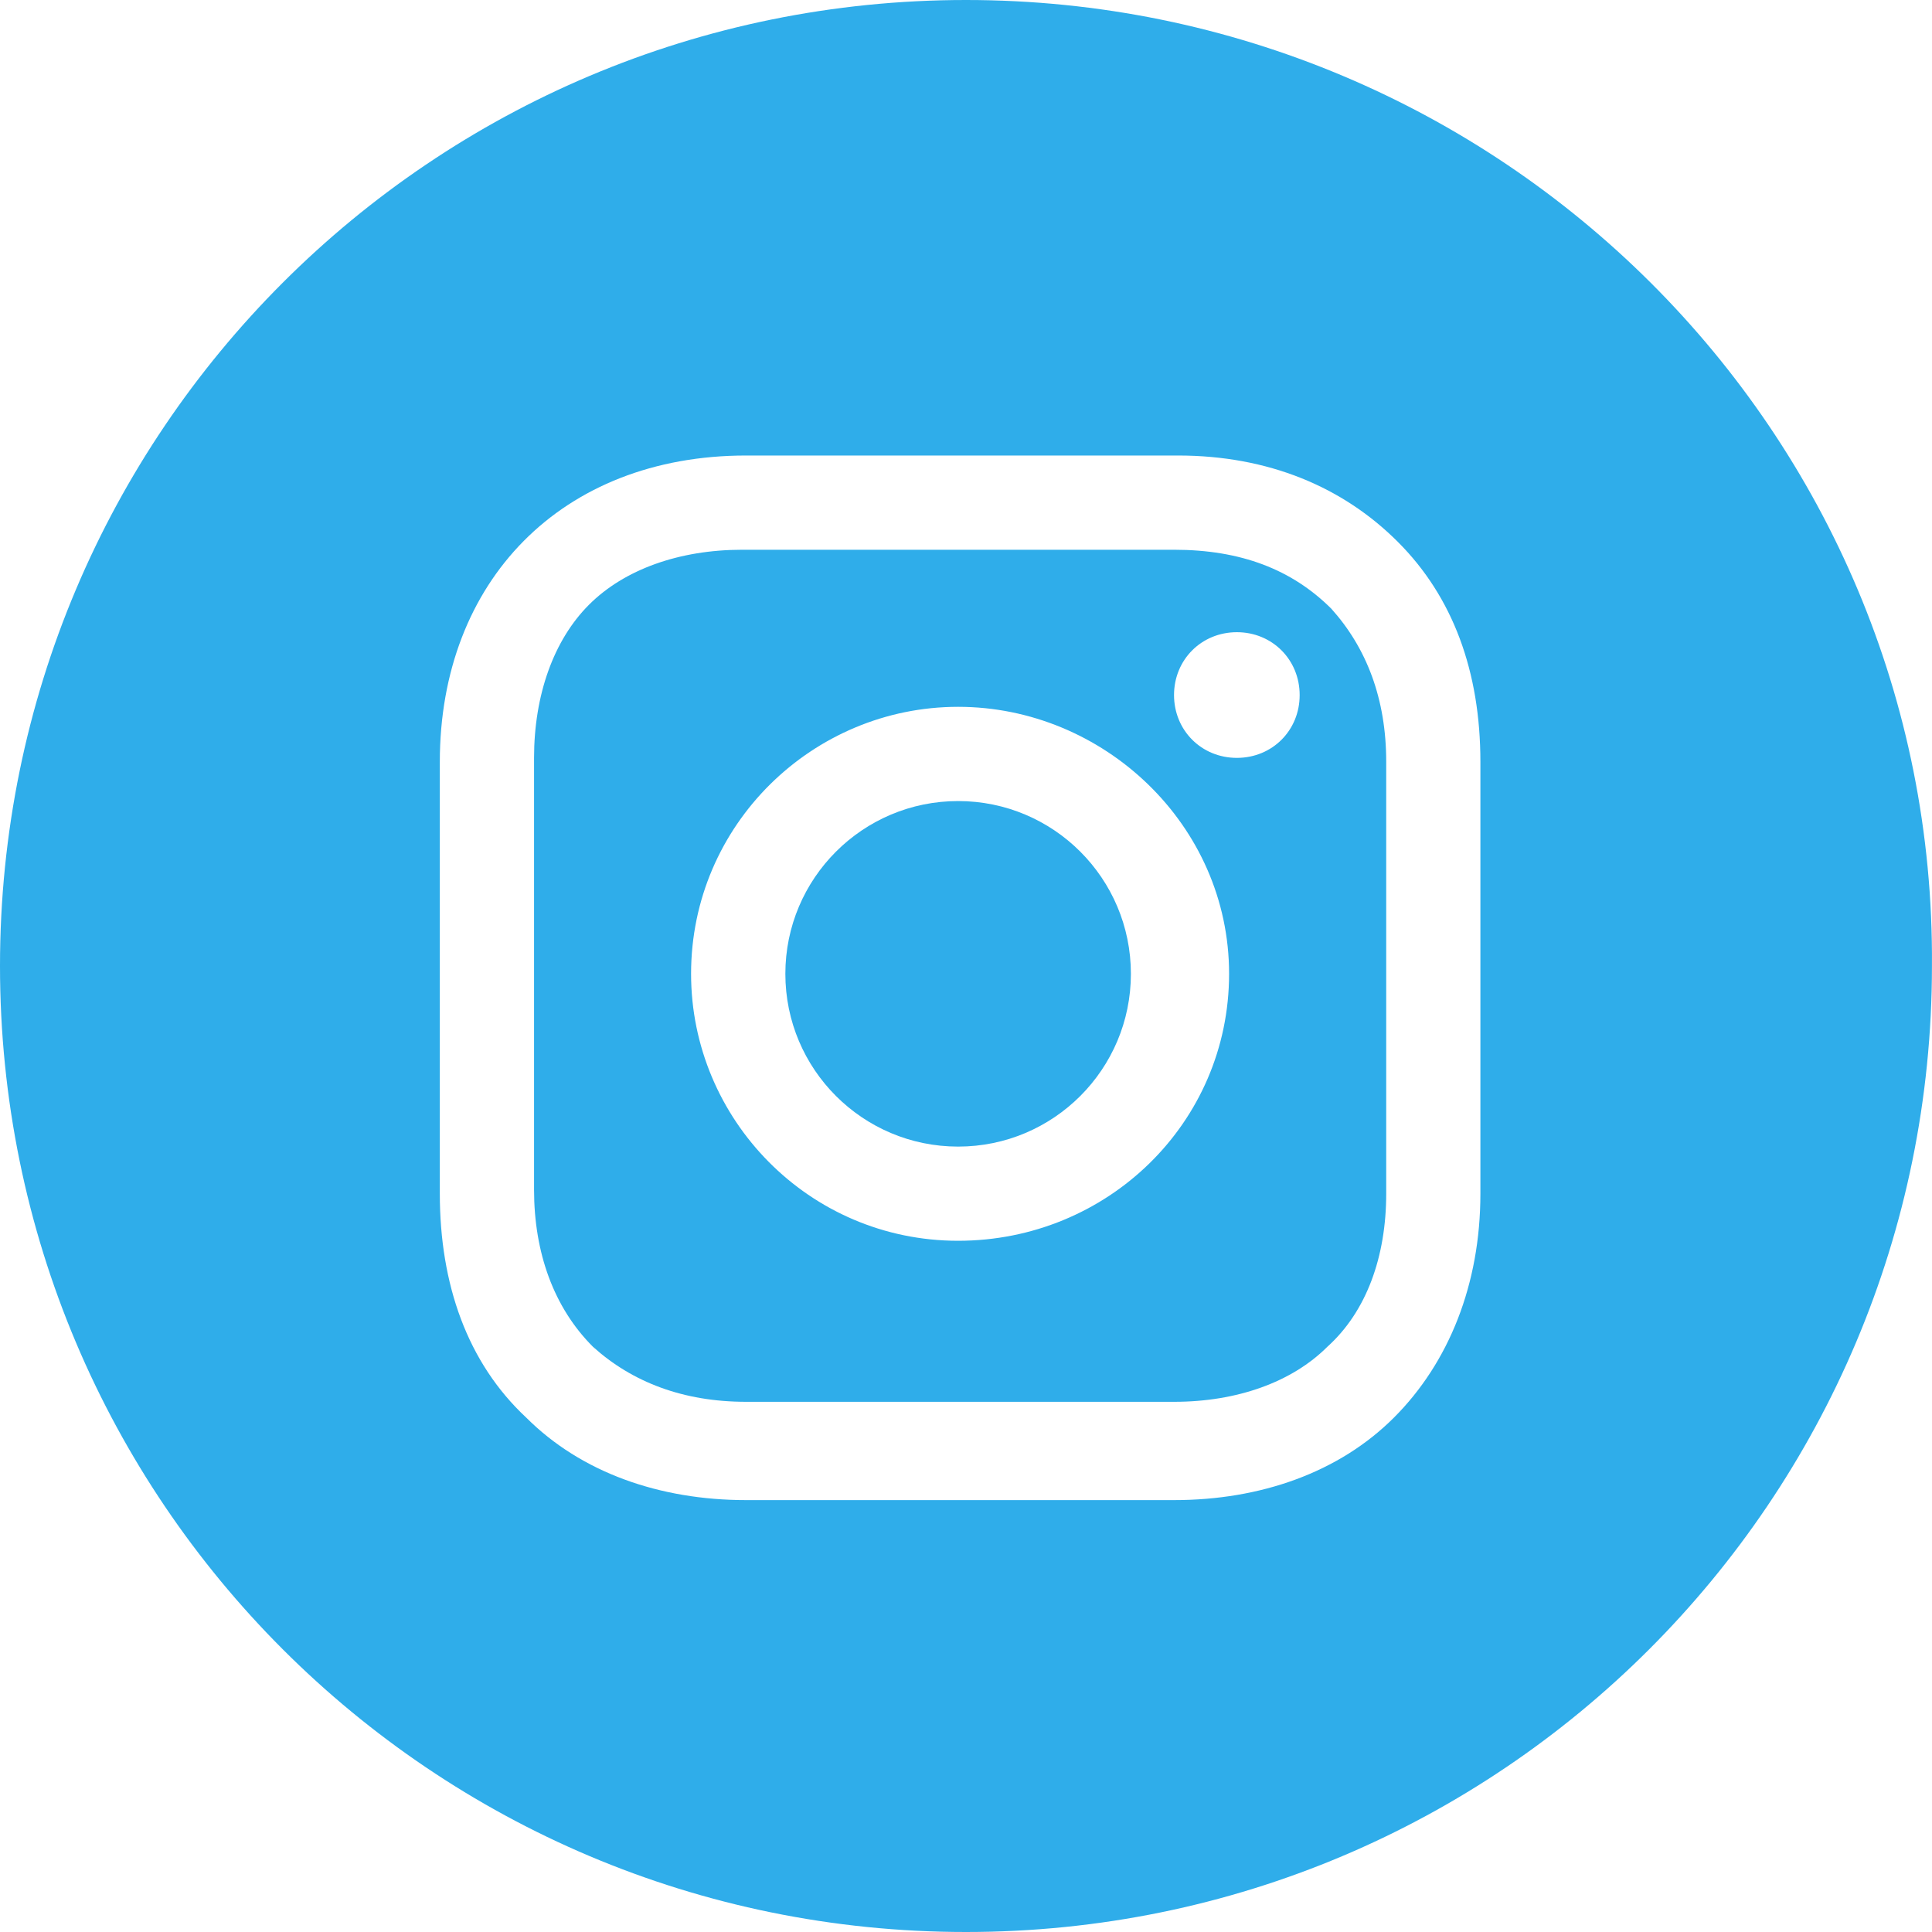 <?xml version="1.0" encoding="utf-8"?>
<!-- Generator: Adobe Illustrator 17.0.0, SVG Export Plug-In . SVG Version: 6.00 Build 0)  -->
<!DOCTYPE svg PUBLIC "-//W3C//DTD SVG 1.1//EN" "http://www.w3.org/Graphics/SVG/1.1/DTD/svg11.dtd">
<svg version="1.1" id="Layer_1" xmlns="http://www.w3.org/2000/svg" xmlns:xlink="http://www.w3.org/1999/xlink" x="0px" y="0px"
	 width="40px" height="40px" viewBox="0 0 40 40" enable-background="new 0 0 40 40" xml:space="preserve">
<g>
	<circle fill="#2FADEA" cx="19.837" cy="20.162" r="3.577"/>
	<path fill="#2FADEA" d="M24.307,11.382h-8.942c-1.301,0-2.439,0.407-3.17,1.138c-0.732,0.731-1.138,1.87-1.138,3.17v8.942
		c0,1.301,0.407,2.44,1.22,3.252c0.813,0.733,1.87,1.139,3.171,1.139h8.861c1.301,0,2.439-0.407,3.172-1.139
		c0.813-0.732,1.219-1.87,1.219-3.171v-8.942c0-1.301-0.406-2.357-1.138-3.17C26.746,11.789,25.69,11.382,24.307,11.382z
		 M19.837,25.689c-3.09,0-5.529-2.519-5.529-5.527c0-3.09,2.521-5.528,5.529-5.528c3.007,0,5.61,2.439,5.61,5.528
		C25.446,23.252,22.925,25.689,19.837,25.689z M25.608,15.691c-0.733,0-1.301-0.57-1.301-1.301c0-0.731,0.568-1.301,1.301-1.301
		c0.733,0,1.3,0.57,1.3,1.301C26.909,15.122,26.341,15.691,25.608,15.691z"/>
	<path fill="#2FADEA" d="M19.999,0C8.943,0,0,8.943,0,19.999C0,31.057,8.943,40,19.999,40c11.057,0,20-8.942,20-20.001
		C40.08,8.943,31.057,0,19.999,0z M30.65,24.715c0,1.871-0.651,3.496-1.789,4.634c-1.138,1.138-2.765,1.709-4.553,1.709h-8.861
		c-1.788,0-3.415-0.57-4.553-1.709c-1.22-1.137-1.788-2.763-1.788-4.634v-8.942c0-3.74,2.521-6.342,6.341-6.342h8.942
		c1.871,0,3.416,0.651,4.552,1.788c1.139,1.138,1.709,2.683,1.709,4.553V24.715z"/>
</g>
</svg>
